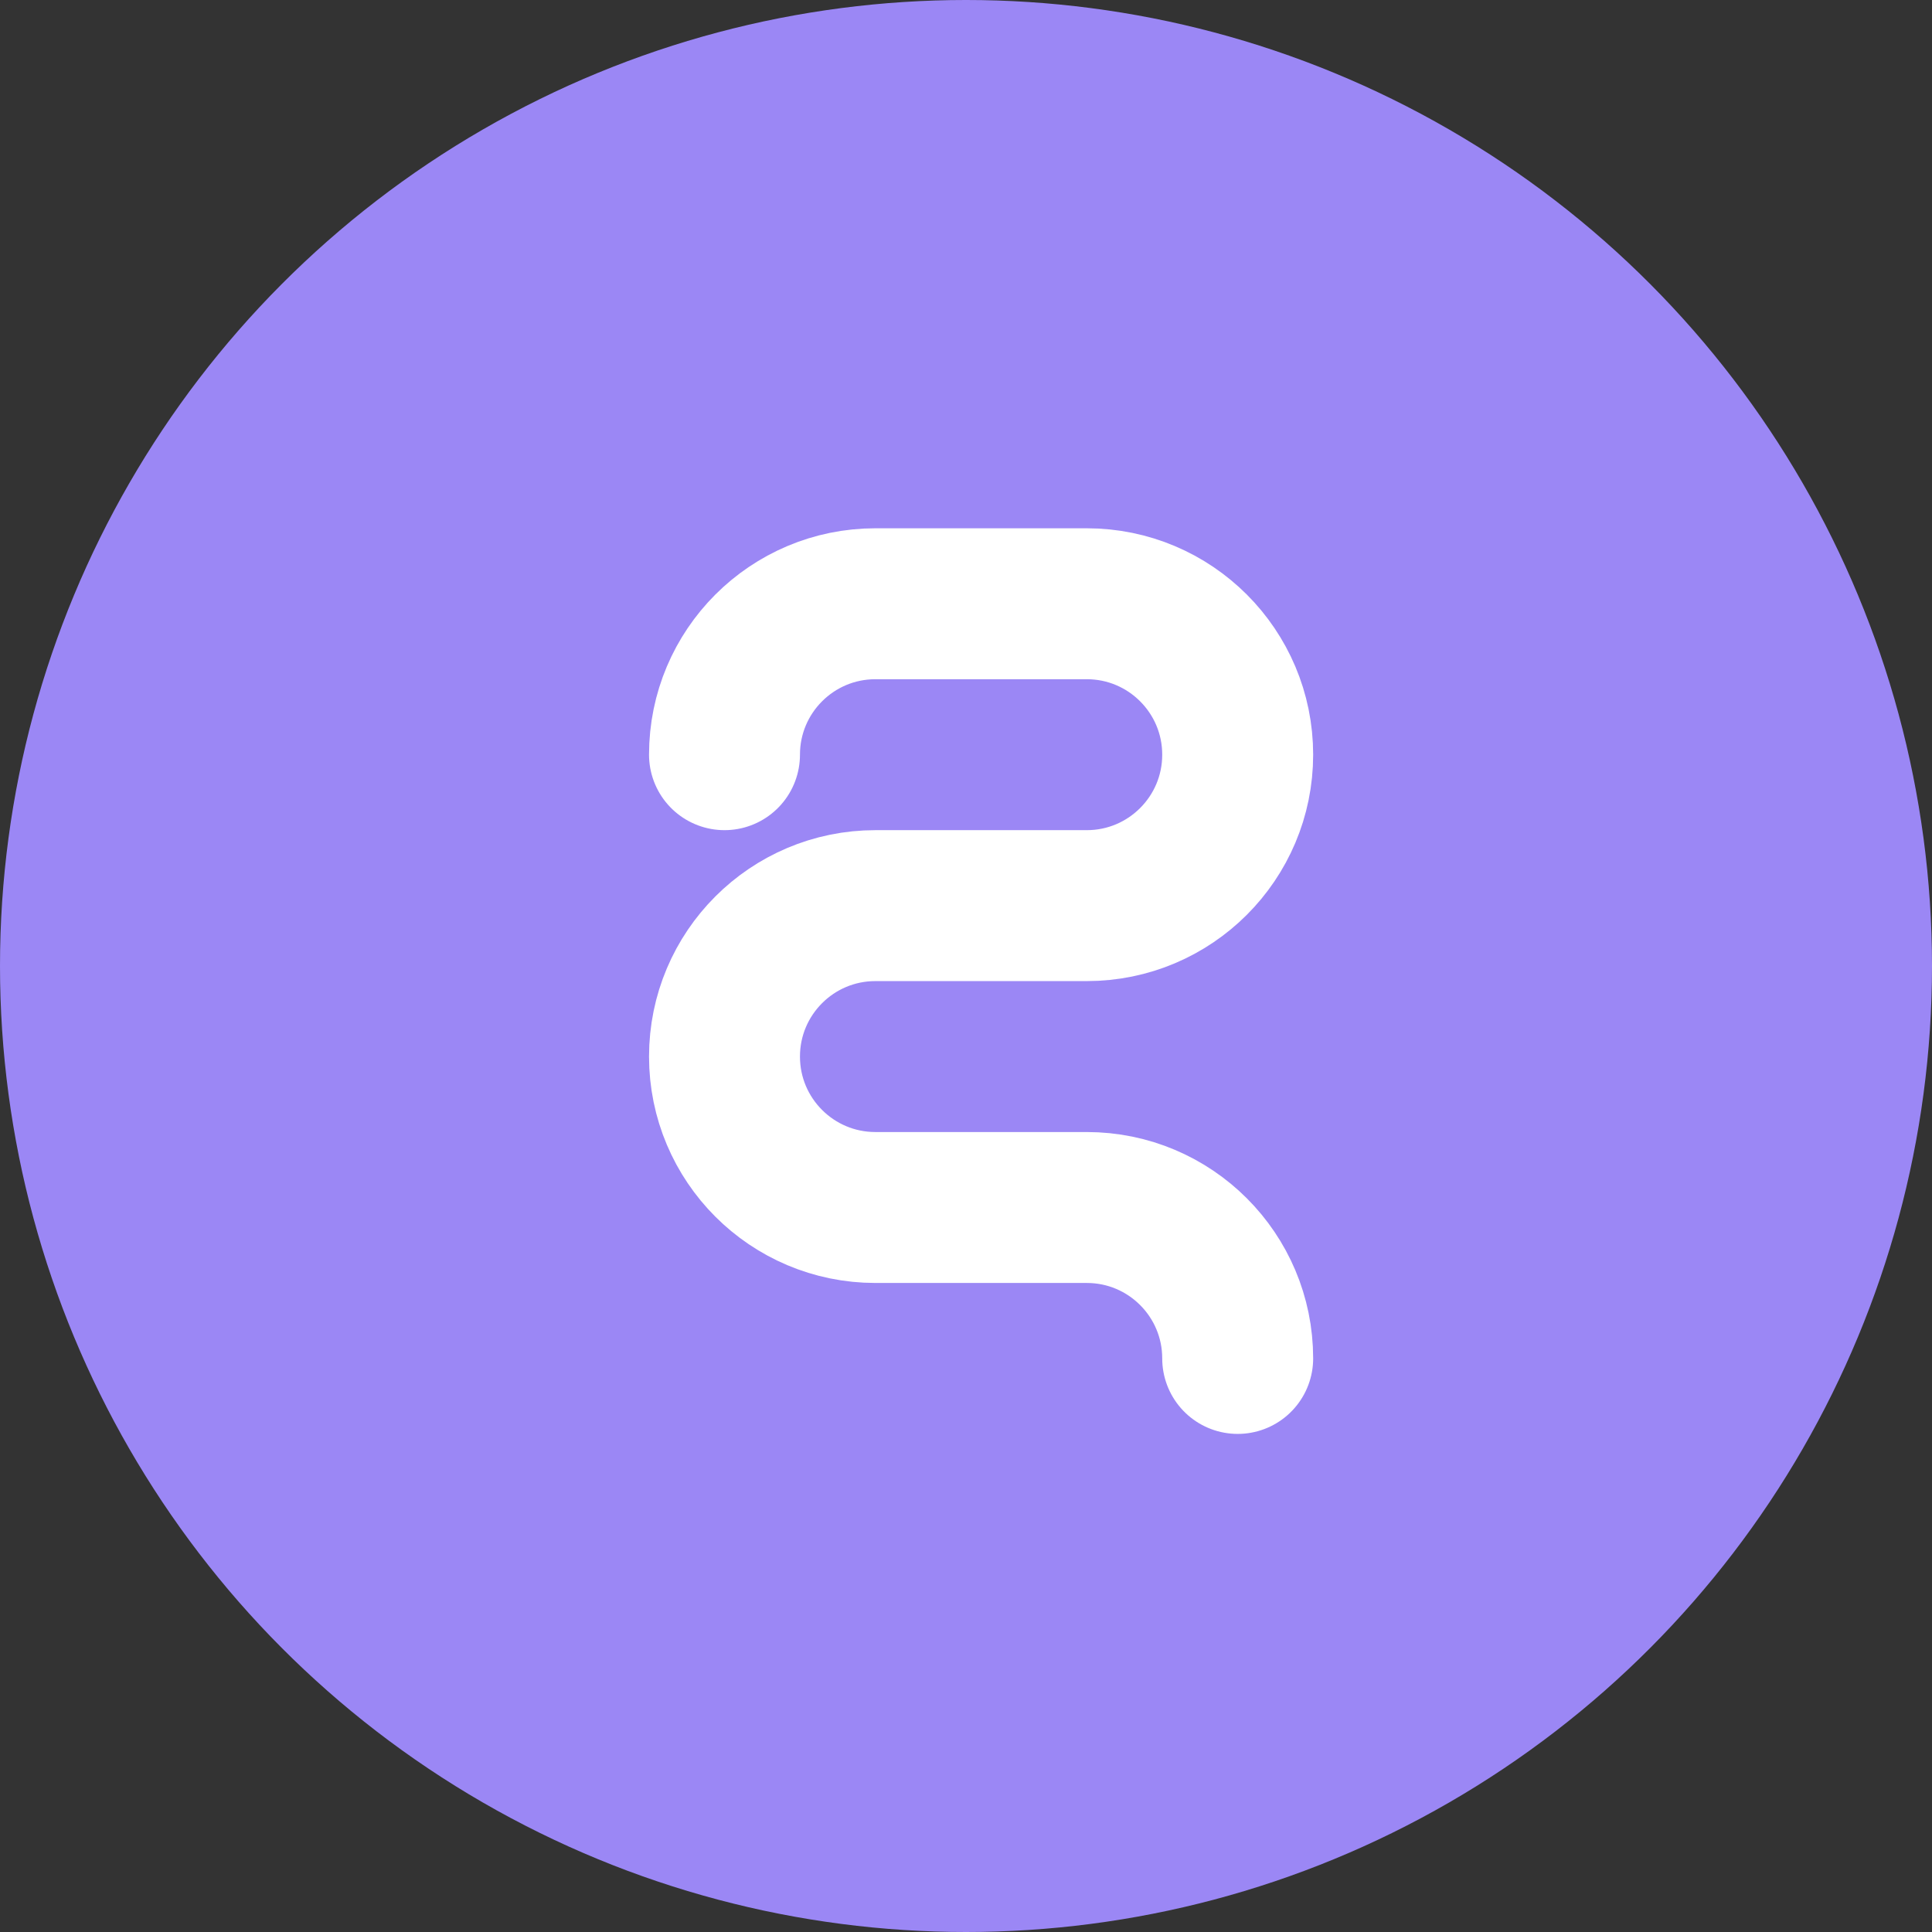 
<svg width="32" height="32" viewBox="0 0 32 32" fill="none" xmlns="http://www.w3.org/2000/svg">
  <rect x="0" y="0" width="32" height="32" fill="#333333" stroke="none"/>
  <!-- Circle background -->
  <circle cx="16" cy="16" r="16" fill="#9b87f5" />
  
  <!-- Letter S in the middle - minimalist design -->
  <path d="M12 12.5C12 11.119 13.119 10 14.5 10H18C19.381 10 20.5 11.119 20.5 12.5C20.5 13.881 19.381 15 18 15H14.5C13.119 15 12 16.119 12 17.5C12 18.881 13.119 20 14.5 20H18C19.381 20 20.5 21.119 20.5 22.5" 
        stroke="white" 
        stroke-width="2.5" 
        stroke-linecap="round"/>
</svg>

